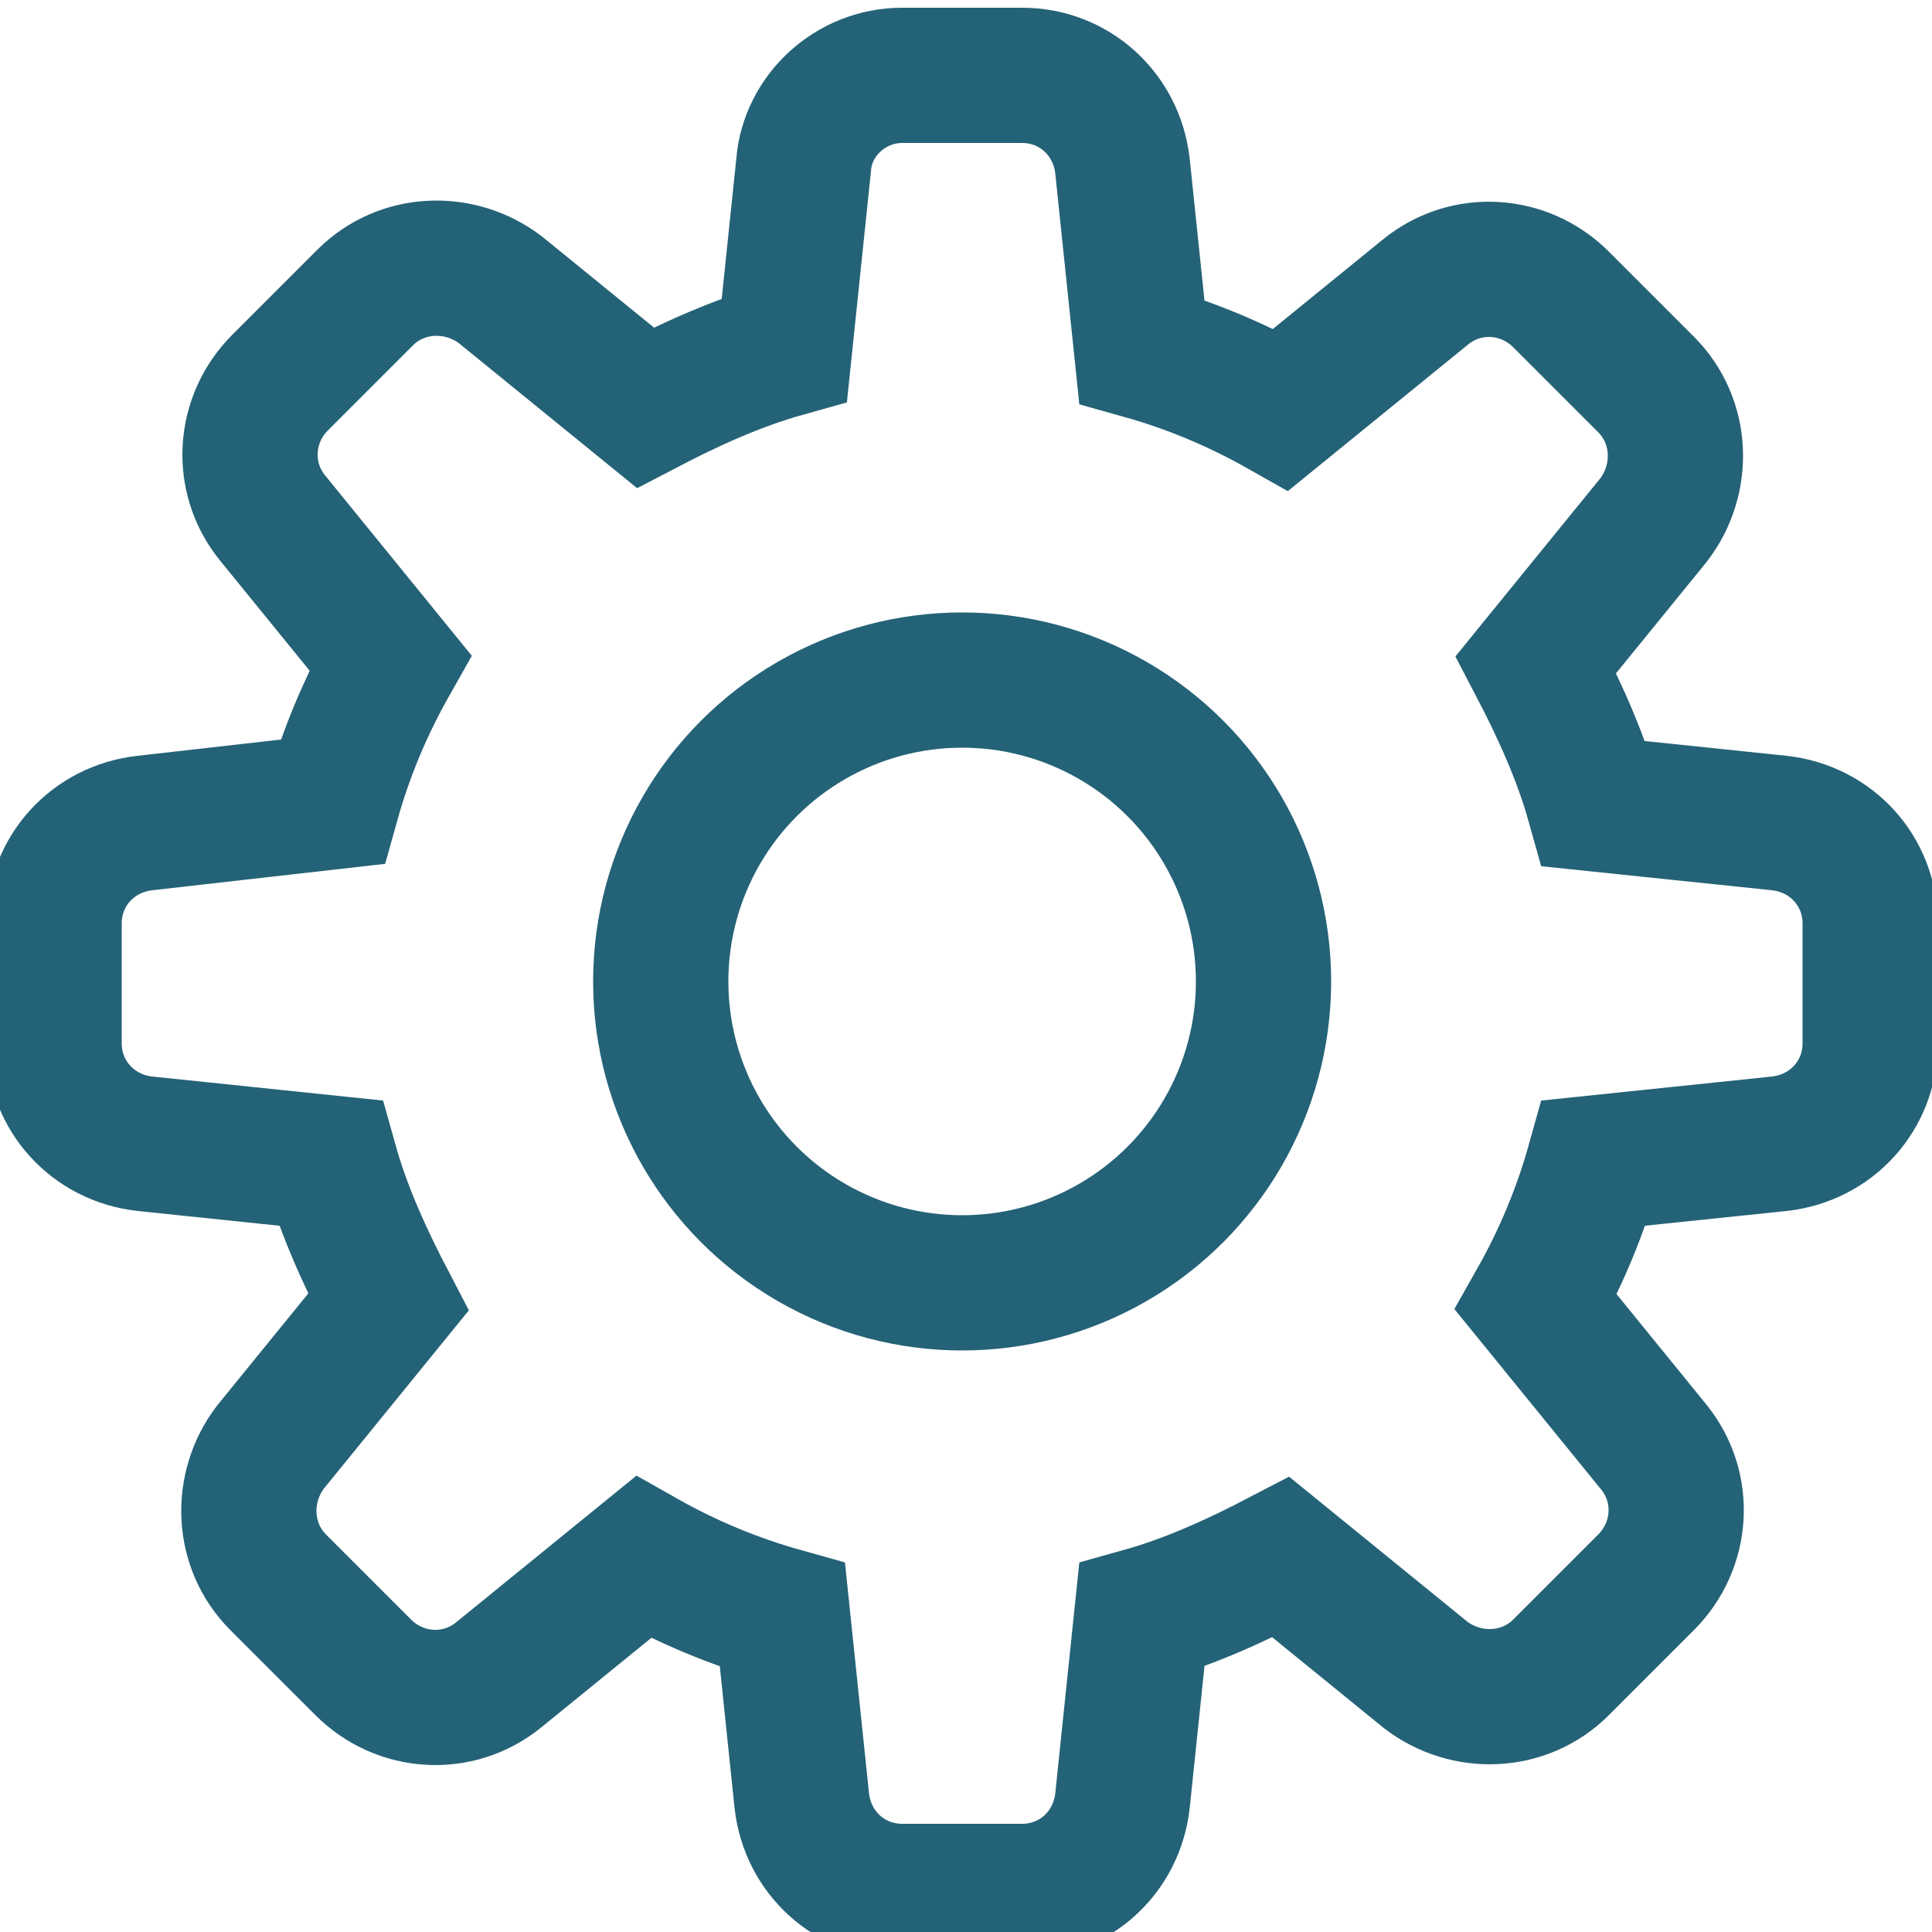 <?xml version="1.0" encoding="utf-8"?>
<!-- Generator: Adobe Illustrator 19.0.0, SVG Export Plug-In . SVG Version: 6.00 Build 0)  -->
<svg version="1.1" id="Layer_1" xmlns="http://www.w3.org/2000/svg" xmlns:xlink="http://www.w3.org/1999/xlink" x="0px" y="0px"
	 viewBox="0 0 100 100" style="enable-background:new 0 0 100 100;" xml:space="preserve">
<style type="text/css">
	.st0{fill:none;stroke:#246277;stroke-width:7;stroke-miterlimit:10;}
</style>
<g id="XMLID_563_">
	<path id="XMLID_565_" class="st0" d="M17.2,41.5c0.7-2.5,1.7-4.9,3-7.2l-6.1-7.5c-1.7-2.1-1.5-5.1,0.4-7l4.4-4.4
		c1.9-1.9,4.9-2,7-0.4l7.5,6.1l0,0c2.3-1.2,4.7-2.3,7.2-3l1-9.6C41.8,6,44,3.9,46.7,3.9h6.2c2.7,0,4.9,2,5.2,4.7l1,9.6l0,0
		c2.5,0.7,4.9,1.7,7.2,3l7.5-6.1c2.1-1.7,5.1-1.5,7,0.4l4.4,4.4c1.9,1.9,2,4.9,0.4,7l-6.1,7.5l0,0c1.2,2.3,2.3,4.7,3,7.2l9.6,1
		c2.7,0.3,4.7,2.5,4.7,5.2v6.2c0,2.7-2,4.9-4.7,5.2l-9.6,1l0,0c-0.7,2.5-1.7,4.9-3,7.2l6.1,7.5c1.7,2.1,1.5,5.1-0.4,7l-4.4,4.4
		c-1.9,1.9-4.9,2-7,0.4l-7.5-6.1l0,0c-2.3,1.2-4.7,2.3-7.2,3l-1,9.6c-0.3,2.7-2.5,4.7-5.2,4.7h-6.2c-2.7,0-4.9-2-5.2-4.7l-1-9.6l0,0
		c-2.5-0.7-4.9-1.7-7.2-3l-7.5,6.1c-2.1,1.7-5.1,1.5-7-0.4l-4.4-4.4c-1.9-1.9-2-4.9-0.4-7l6.1-7.5l0,0c-1.2-2.3-2.3-4.7-3-7.2
		l-9.6-1c-2.7-0.3-4.7-2.5-4.7-5.2v-6.2c0-2.7,2-4.9,4.7-5.2L17.2,41.5L17.2,41.5z"/>
	<circle id="XMLID_564_" class="st0" cx="49.8" cy="50.8" r="15.6"/>
</g>
</svg>
